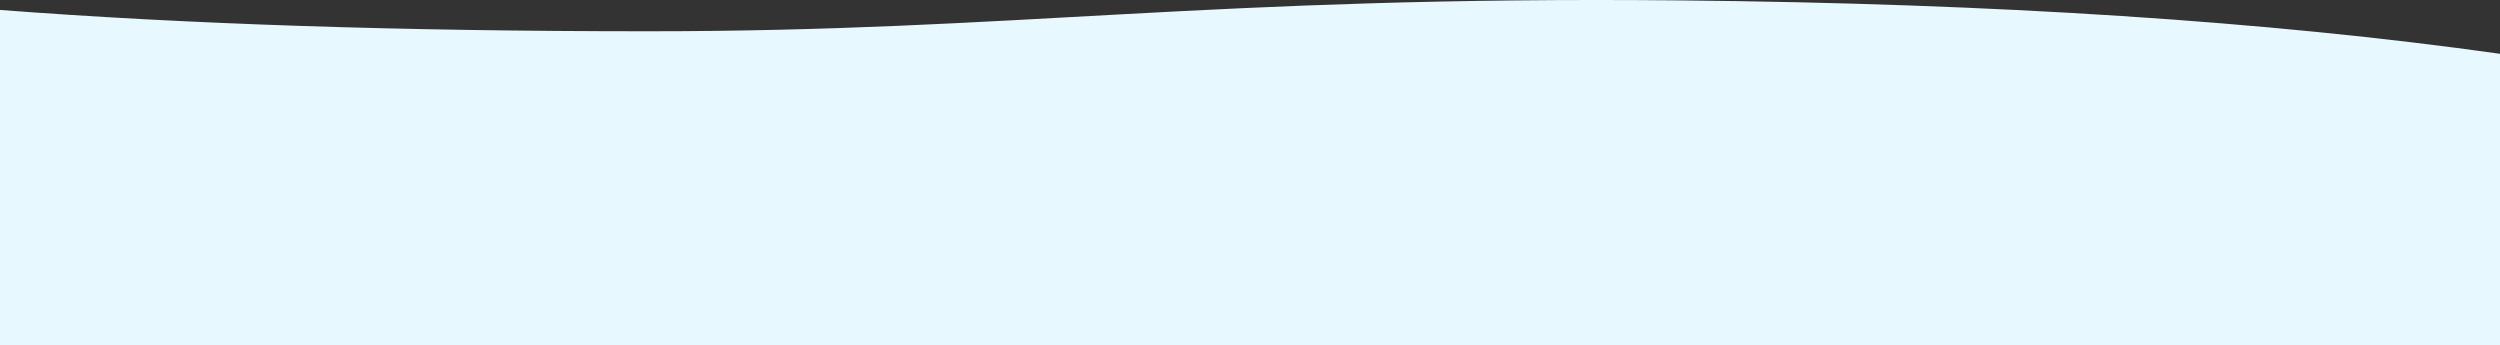 <?xml version="1.0" encoding="UTF-8"?>
<svg width="1600px" height="221px" viewBox="0 0 1600 221" version="1.1" xmlns="http://www.w3.org/2000/svg" xmlns:xlink="http://www.w3.org/1999/xlink">
    <rect x="0" y="0" width="1600" height="221" fill="#333333" stroke="none"/>
    <!-- Generator: Sketch 55.2 (78181) - https://sketchapp.com -->
    <title>Rectangle</title>
    <desc>Created with Sketch.</desc>
    <g id="Symbols" stroke="none" stroke-width="1" fill="none" fill-rule="evenodd">
        <g id="FOOTER" fill="#E7F8FF">
            <g id="Group-26">
                <path d="M0,6.364 C118.95,15.465 257.158,20.015 414.624,20.015 C650.822,20.015 771.999,-2.642 1074.941,0.256 C1276.901,2.188 1451.921,13.58 1600,34.431 L1600,221 L0,221 L0,6.364 Z" id="Rectangle"></path>
            </g>
        </g>
    </g>
</svg>